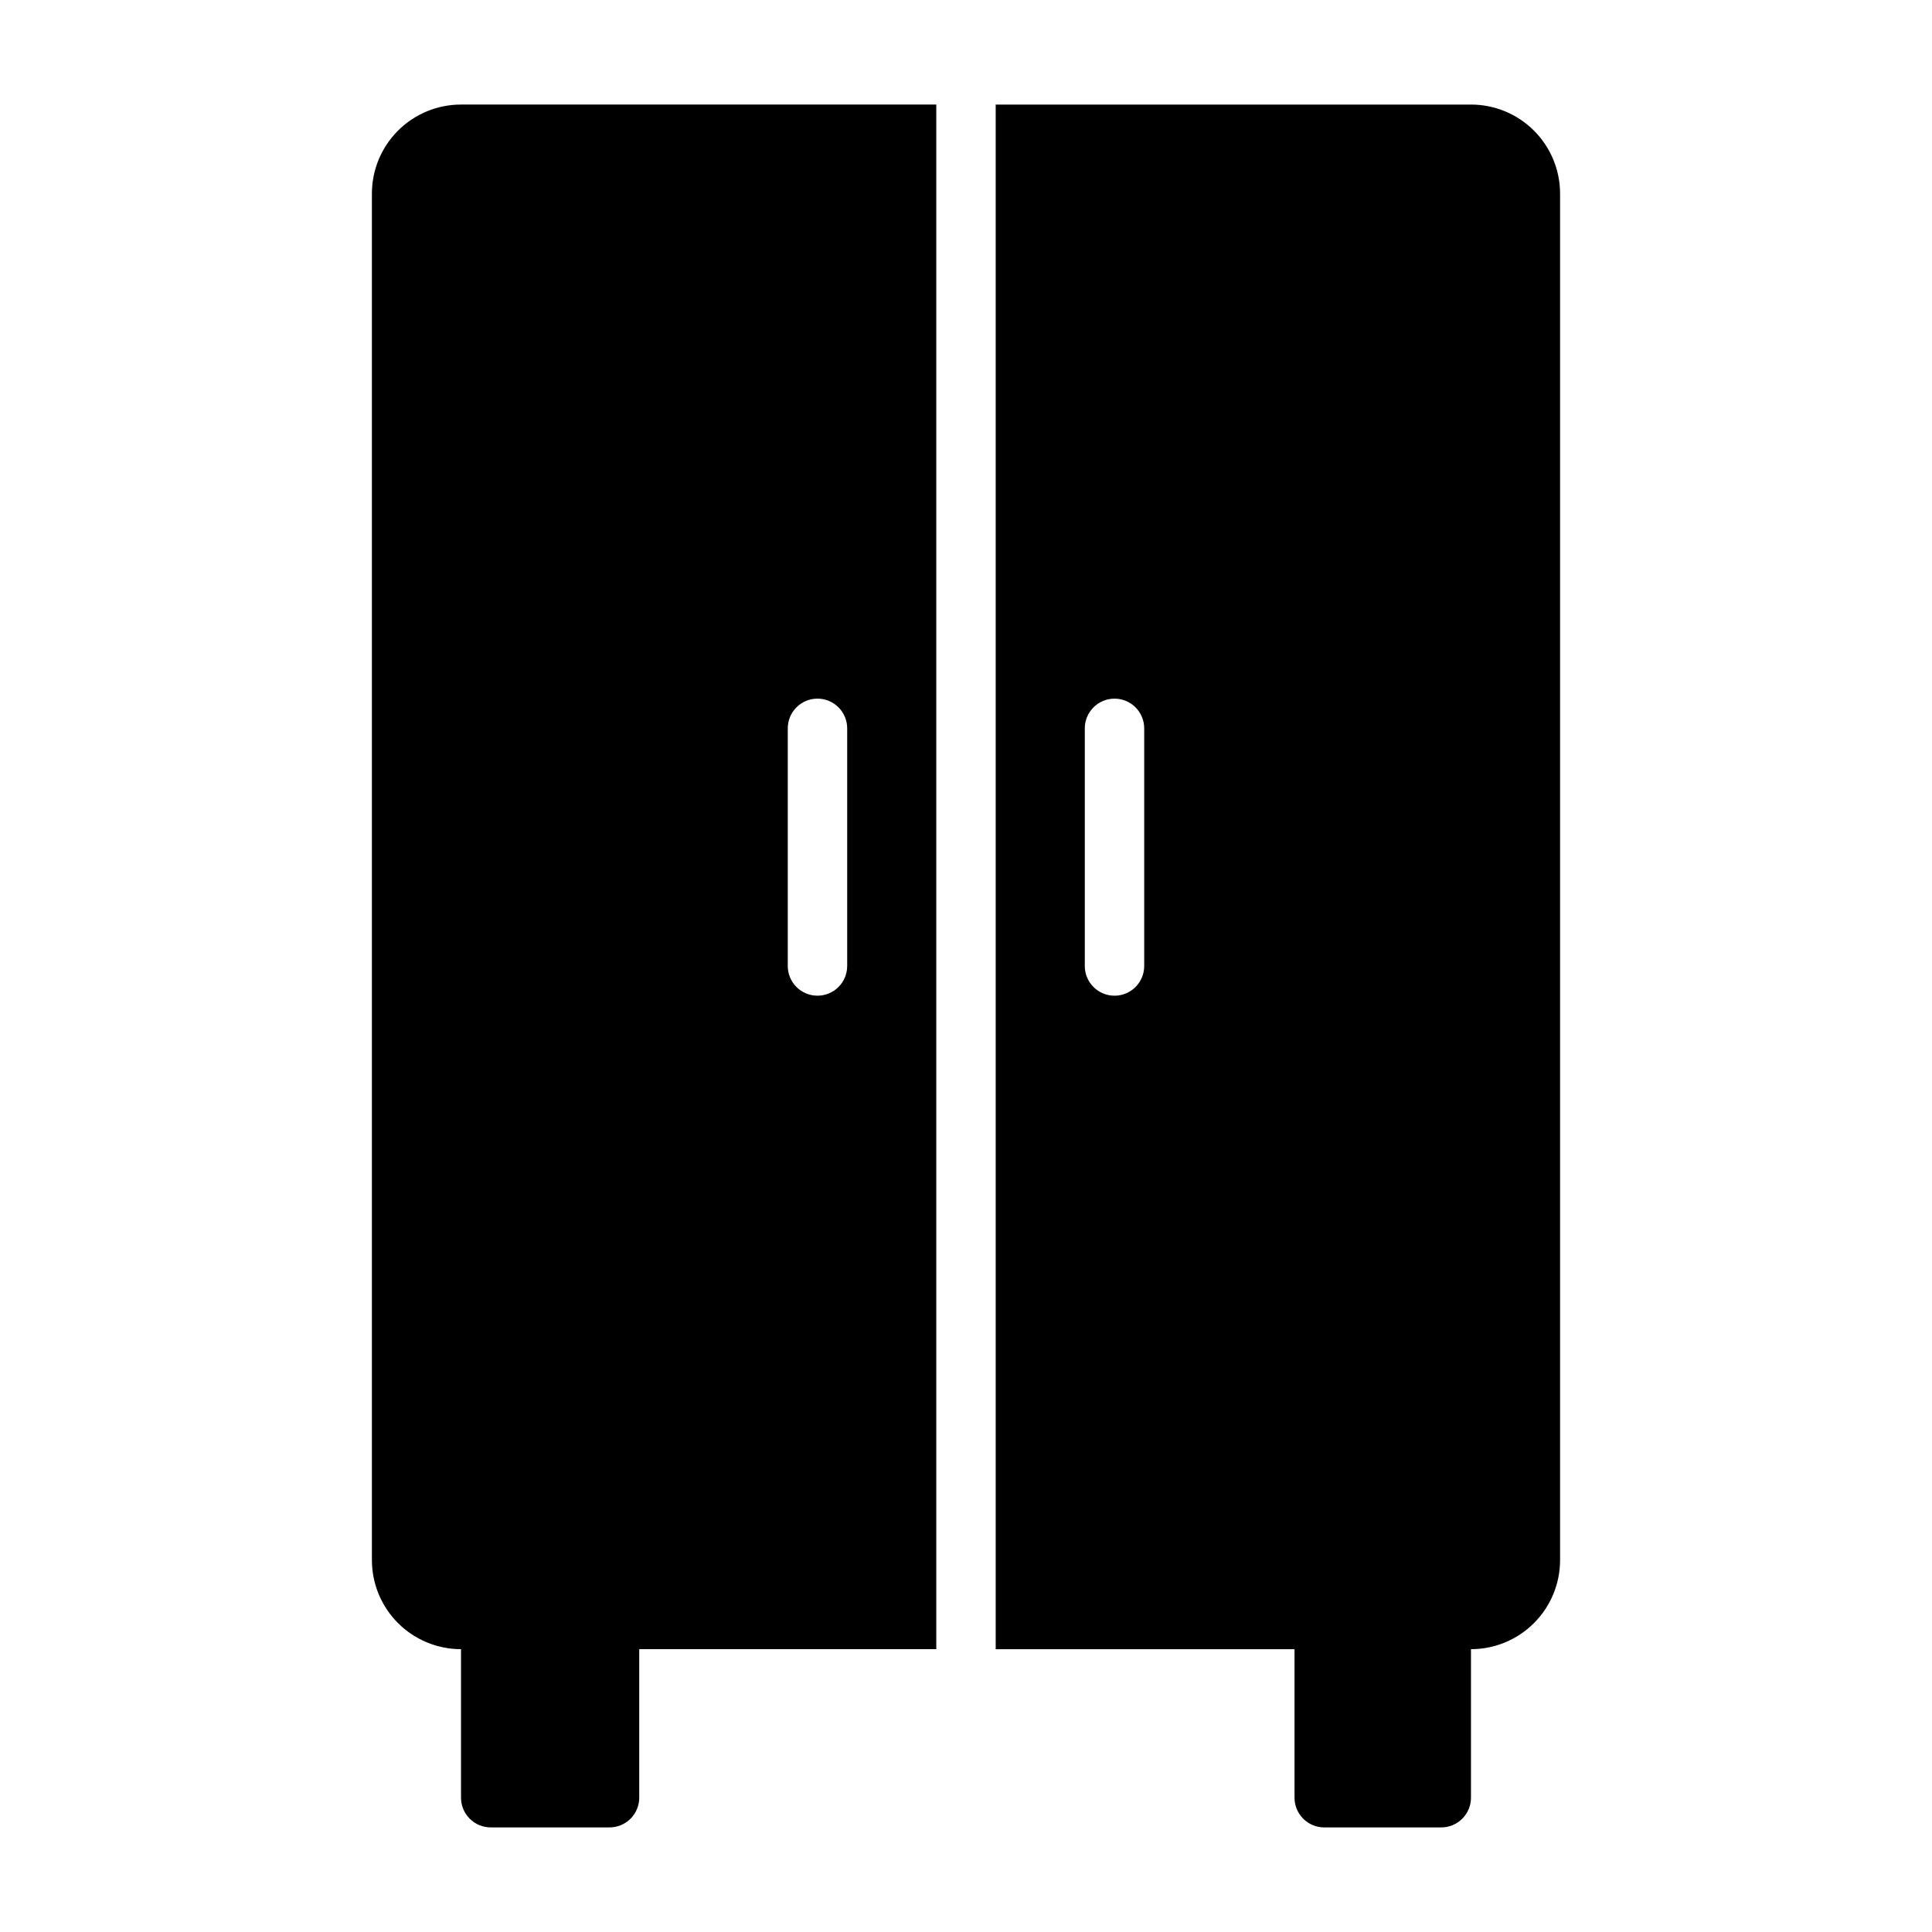 <?xml version="1.0" encoding="UTF-8"?>
<!-- Uploaded to: ICON Repo, www.svgrepo.com, Generator: ICON Repo Mixer Tools -->
<svg fill="#000000" width="800px" height="800px" version="1.1" viewBox="144 144 512 512" xmlns="http://www.w3.org/2000/svg">
 <path d="m533.82 171.71h-125.95v409.34h79.191v39.359c0 2.09 0.828 4.09 2.305 5.566 1.477 1.477 3.481 2.309 5.566 2.309h31.016c2.09 0 4.09-0.832 5.566-2.309 1.477-1.477 2.309-3.477 2.309-5.566v-39.359c6.262 0 12.27-2.488 16.699-6.918 4.426-4.426 6.914-10.434 6.914-16.699v-362.11c0-6.262-2.488-12.27-6.914-16.699-4.43-4.426-10.438-6.914-16.699-6.914zm-86.594 228.29c0 4.348-3.523 7.871-7.871 7.871s-7.871-3.523-7.871-7.871v-62.977c0-4.348 3.523-7.875 7.871-7.875s7.871 3.527 7.871 7.875zm-204.67-204.68v362.11c0 6.266 2.488 12.273 6.918 16.699 4.426 4.43 10.434 6.918 16.699 6.918v39.359c0 2.09 0.828 4.09 2.305 5.566 1.477 1.477 3.477 2.309 5.566 2.309h31.488c2.086 0 4.09-0.832 5.566-2.309 1.477-1.477 2.305-3.477 2.305-5.566v-39.359h78.719v-409.34h-125.95c-6.266 0-12.273 2.488-16.699 6.914-4.43 4.43-6.918 10.438-6.918 16.699zm110.21 141.7c0-4.348 3.523-7.875 7.871-7.875 4.348 0 7.875 3.527 7.875 7.875v62.977c0 4.348-3.527 7.871-7.875 7.871-4.348 0-7.871-3.523-7.871-7.871z"/>
</svg>